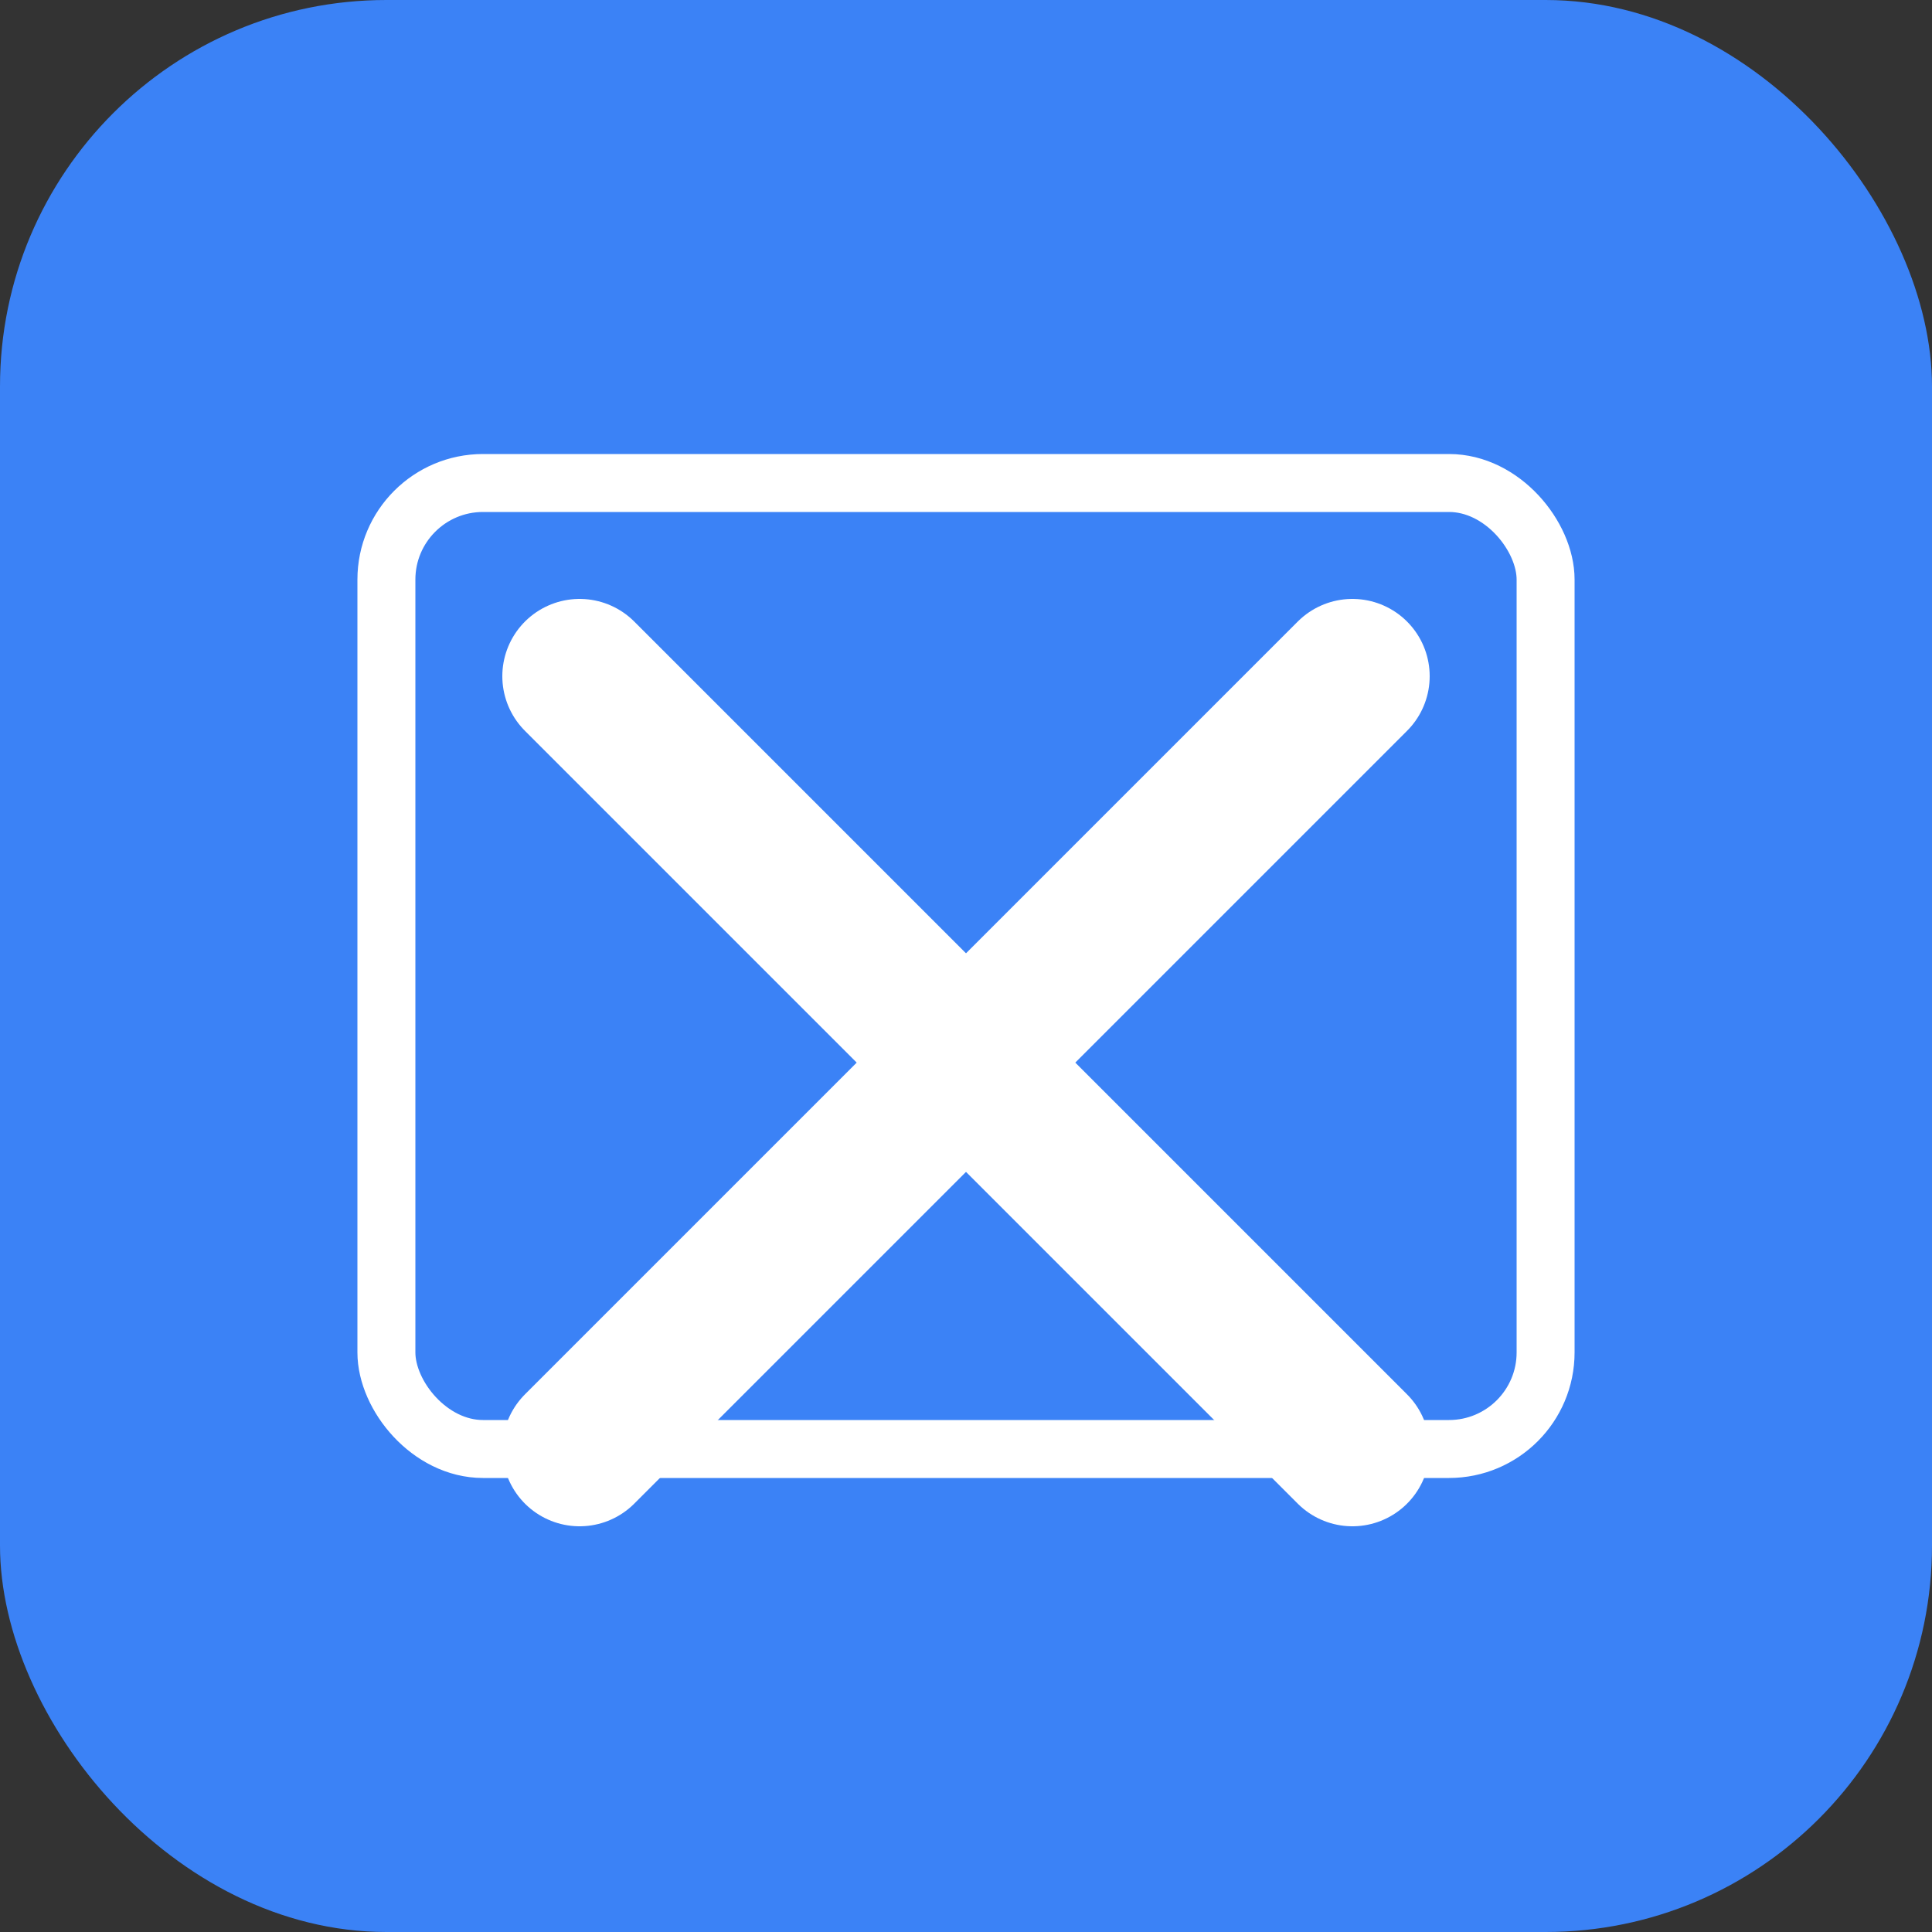 <svg xmlns="http://www.w3.org/2000/svg" viewBox="0 0 100 100">
  <rect x="0" y="0" width="100" height="100" fill="#333333" stroke="none"/>
  <rect width="100" height="100" fill="#3b82f6" rx="20"/>
  <path d="M30 35 L50 55 L30 75" stroke="white" stroke-width="8" fill="none" stroke-linecap="round"/>
  <path d="M70 35 L50 55 L70 75" stroke="white" stroke-width="8" fill="none" stroke-linecap="round"/>
  <rect x="20" y="25" width="60" height="50" rx="5" fill="none" stroke="white" stroke-width="3"/>
</svg>